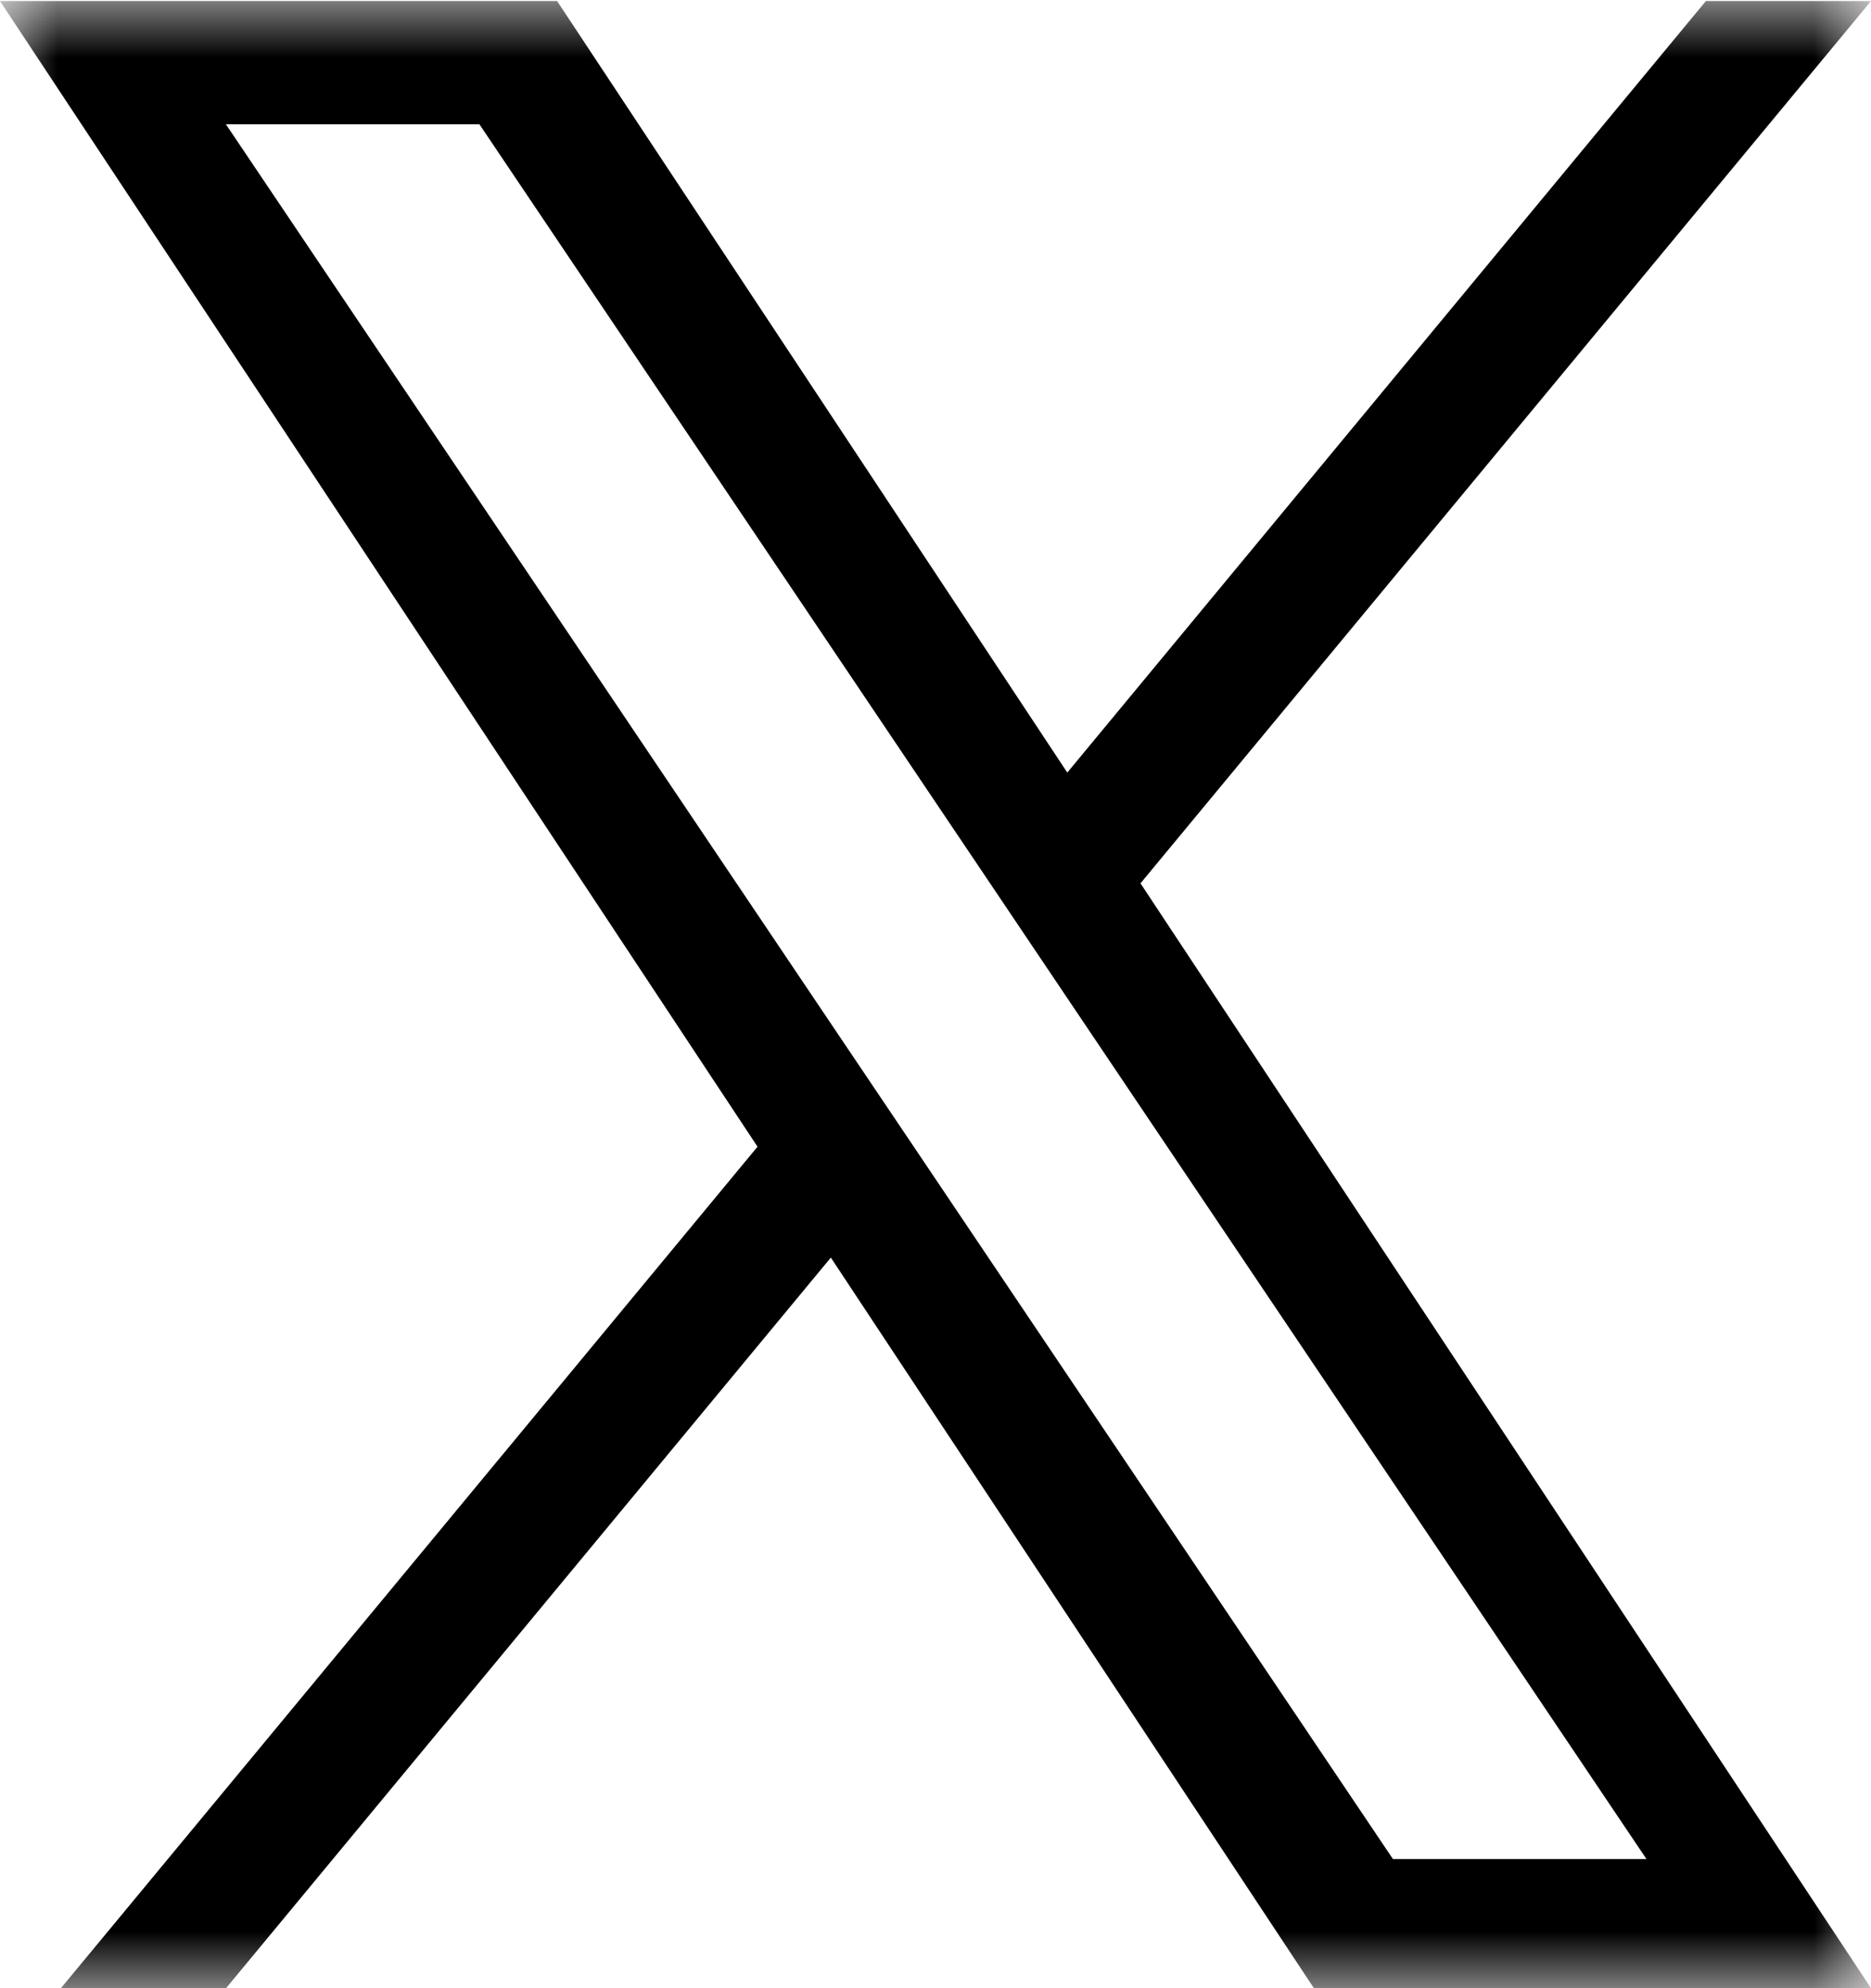 <svg width="16" height="17" viewBox="0 0 16 17" fill="none" xmlns="http://www.w3.org/2000/svg">
<mask id="mask0_1277_9251" style="mask-type:luminance" maskUnits="userSpaceOnUse" x="0" y="0" width="16" height="17">
<path d="M0 17H16V0H0V17Z" fill="white"/>
</mask>
<g mask="url(#mask0_1277_9251)">
<path d="M6.478 9.805L0.521 17H1.933L7.105 10.753L11.236 17H16L9.753 7.553L16 0.009H14.588L9.127 6.606L4.764 0.009H0L6.478 9.805H6.478ZM8.411 7.47L9.044 8.411L14.08 15.896H11.912L7.848 9.855L7.215 8.915L1.932 1.063H4.1L8.411 7.47V7.47Z" fill="black"/>
</g>
</svg>
